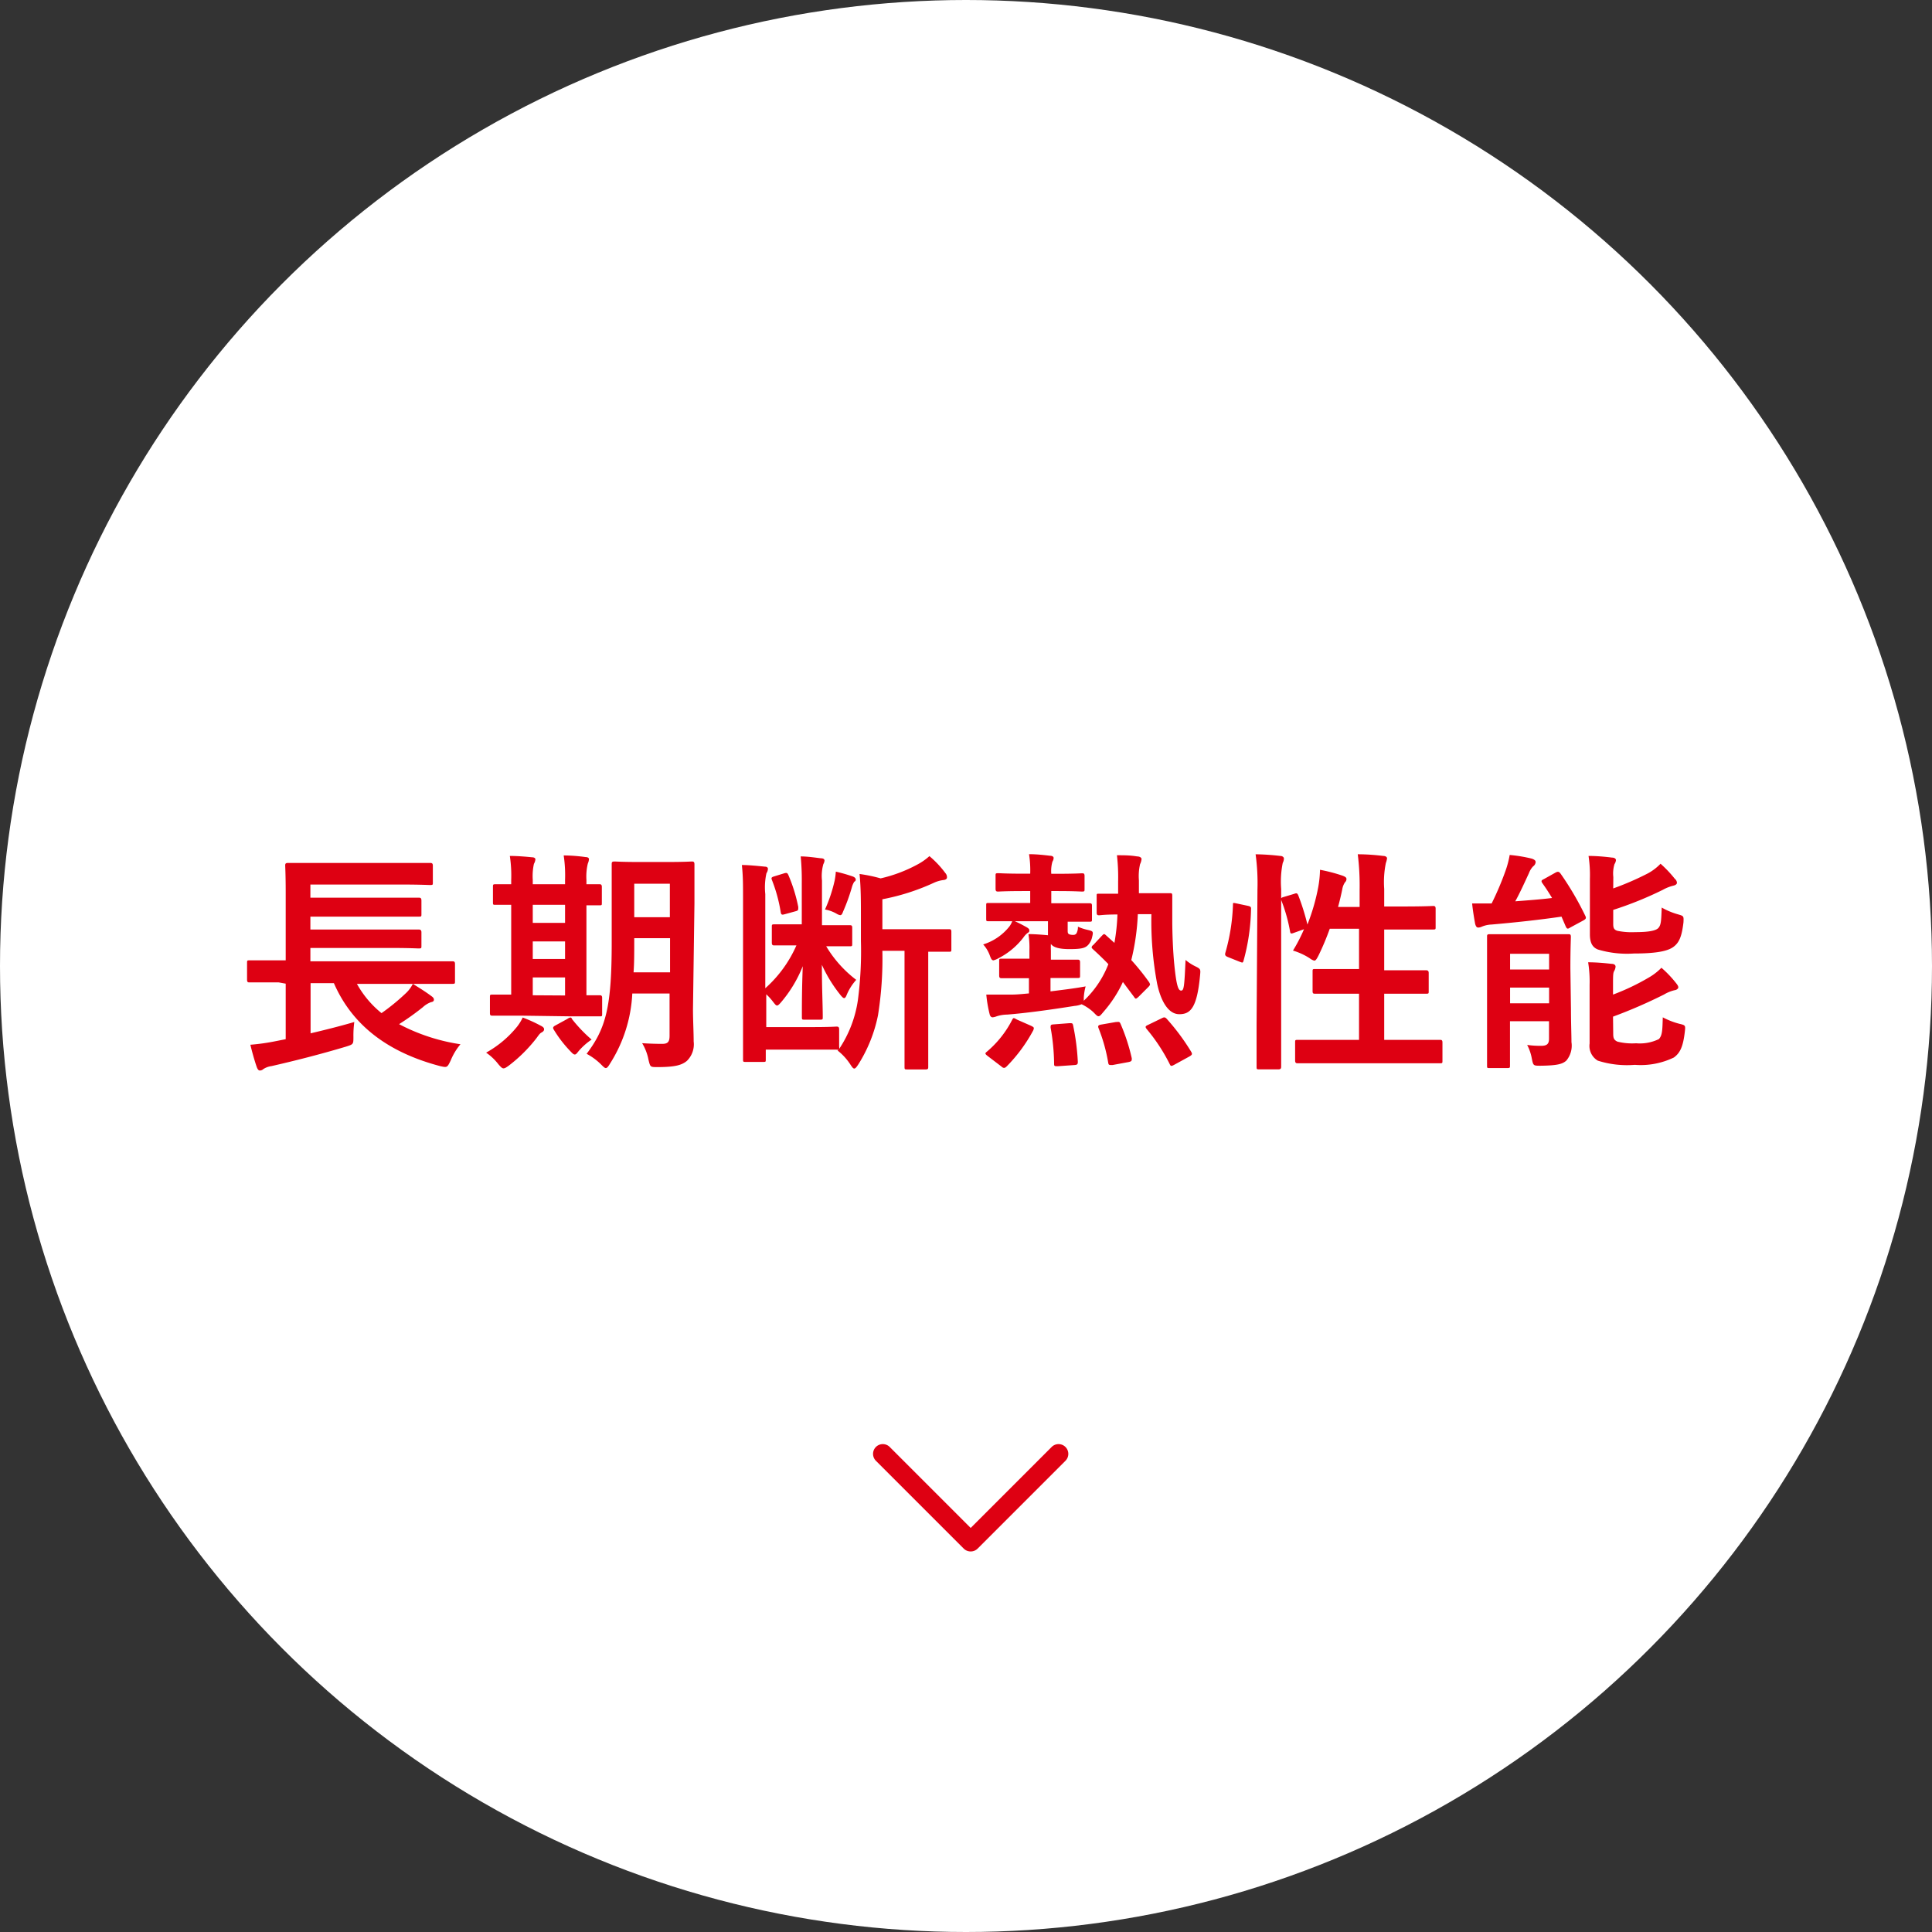 <svg xmlns="http://www.w3.org/2000/svg" viewBox="0 0 198 198"><rect x="0" y="0" width="198" height="198" fill="#333333" stroke="none"/><defs><style>.cls-1{fill:#fff;}.cls-2{fill:#de0012;}</style></defs><g id="レイヤー_2" data-name="レイヤー 2"><g id="レイヤー_1-2" data-name="レイヤー 1"><circle class="cls-1" cx="99" cy="99" r="99"/><path class="cls-2" d="M28.56,100.68c-2.14,0-2.88,0-3,0s-.24,0-.24-.27V98.69c0-.24,0-.27.24-.27s.88,0,3,0h.72v-7c0-1.75-.05-2.57-.05-2.71s0-.27.27-.27,1,0,3.31,0h8c2.32,0,3.12,0,3.26,0s.29,0,.29.27v1.75c0,.22,0,.24-.29.24s-.94-.05-3.26-.05h-9v1.35h8c2.23,0,3,0,3.12,0s.26,0,.26.29v1.39c0,.24,0,.26-.26.26s-.89,0-3.12,0h-8v1.32h8c2.23,0,3,0,3.09,0s.29,0,.29.28v1.4c0,.24,0,.26-.29.26s-.86-.05-3.09-.05h-8v1.37H43.35c2.13,0,2.85,0,3,0s.28,0,.28.27v1.77c0,.24,0,.27-.28.27s-.87,0-3,0H36.58a10.22,10.22,0,0,0,2.52,3,22.09,22.09,0,0,0,2.45-2,3.43,3.43,0,0,0,.76-1c.77.48,1.32.82,1.92,1.27.17.12.24.22.24.36s-.12.22-.28.24a2.4,2.4,0,0,0-.84.51,27.28,27.28,0,0,1-2.45,1.75,19.72,19.72,0,0,0,6.29,2.06,6.2,6.2,0,0,0-1,1.66c-.36.74-.36.74-1.08.58-5.32-1.4-9-4.16-10.89-8.5H31.83v5.14c1.44-.34,2.9-.7,4.48-1.16a10.44,10.44,0,0,0-.09,1.52c0,.76,0,.76-.75,1-2.64.79-5.28,1.46-7.65,2a2,2,0,0,0-.84.31.51.51,0,0,1-.36.14c-.1,0-.2-.09-.29-.31-.24-.67-.51-1.65-.67-2.33a21.63,21.63,0,0,0,2.56-.36l1.06-.21v-5.69Z"/><path class="cls-2" d="M52.13,109.22c-.24.17-.38.27-.53.27s-.29-.15-.53-.43a5.53,5.53,0,0,0-1.25-1.18A10.87,10.87,0,0,0,53,105.21a4.87,4.87,0,0,0,.57-.93,14.86,14.86,0,0,1,1.85.84c.24.12.34.22.34.36s-.08.24-.27.34-.31.31-.53.6A15.32,15.32,0,0,1,52.13,109.22Zm1.34-5.13c-2.13,0-2.85,0-3,0s-.26,0-.26-.26v-1.63c0-.24,0-.27.26-.27s.6,0,1.92,0V92.73l-1.58,0c-.27,0-.29,0-.29-.24V90.89c0-.24,0-.27.29-.27.09,0,.53,0,1.58,0v-.41a13.36,13.36,0,0,0-.14-2.49c.74,0,1.61.07,2.28.14.19,0,.34.07.34.22a1.19,1.19,0,0,1-.15.45,5.84,5.84,0,0,0-.12,1.66v.43h3.31v-.46a13.55,13.55,0,0,0-.14-2.49c.74,0,1.56.07,2.26.17.21,0,.33.09.33.21a1.42,1.42,0,0,1-.12.46,5.73,5.73,0,0,0-.14,1.68v.43c.84,0,1.25,0,1.34,0s.24,0,.24.27v1.65c0,.22,0,.24-.24.24s-.5,0-1.34,0V102c.86,0,1.27,0,1.37,0s.24,0,.24.27v1.63c0,.24,0,.26-.24.26s-.87,0-2.93,0Zm4.44-9.51V92.73H54.6v1.85Zm0,3.7v-1.8H54.6v1.8Zm0,3.74v-1.85H54.6V102Zm.24,2.4a.85.85,0,0,1,.29-.14c.07,0,.12,0,.19.17a15.07,15.07,0,0,0,2,2.09,6.56,6.56,0,0,0-1.32,1.17c-.19.24-.28.36-.4.36s-.22-.09-.41-.29a12.45,12.45,0,0,1-1.73-2.23c-.14-.21-.1-.31.1-.43Zm12.87-1c0,1.13.07,2.35.07,3.31a2.37,2.37,0,0,1-.7,2c-.5.41-1.15.63-3,.63-.77,0-.74,0-.93-.75a5.12,5.12,0,0,0-.65-1.7c.74.05,1.46.07,2.06.07s.75-.24.75-.84v-4.32H64.8A14.66,14.66,0,0,1,62.52,109c-.19.32-.31.46-.43.46s-.24-.12-.48-.36A6.24,6.24,0,0,0,60.12,108c2-2.64,2.57-4.87,2.57-11.42v-4c0-2.5,0-3.82,0-4s0-.29.27-.29.74.05,2.47.05h3c1.75,0,2.33-.05,2.47-.05s.27,0,.27.29,0,1.46,0,4Zm-2.35-3.77v-3.5H65v.43c0,1.13,0,2.16-.07,3.07ZM65,90.57V94h3.65V90.57Z"/><path class="cls-2" d="M84.62,96.89a12.11,12.11,0,0,0,3.13,3.53,5.38,5.38,0,0,0-1,1.6c-.07.17-.15.27-.24.27s-.22-.12-.41-.36a14.37,14.37,0,0,1-1.87-3.05c0,2.45.09,4.06.09,5.35,0,.24,0,.27-.26.27H82.46c-.26,0-.28,0-.28-.27,0-1.27,0-2.83.09-5.21A13.2,13.2,0,0,1,80,102.77c-.17.19-.27.28-.37.28s-.19-.11-.38-.35a5.77,5.77,0,0,0-.72-.8v3.36h4.78c1.75,0,2.3-.05,2.42-.05s.27,0,.27.27v1.8a.47.47,0,0,1,0,.22,12.13,12.13,0,0,0,1.92-5,38.39,38.39,0,0,0,.31-6.09V93.79c0-1.42,0-2.83-.14-4.22a15.86,15.86,0,0,1,2.16.45A14.82,14.82,0,0,0,94,88.61a6.11,6.11,0,0,0,1.25-.87,10,10,0,0,1,1.63,1.73.63.63,0,0,1,.17.46c0,.14-.14.24-.36.26a3.35,3.35,0,0,0-1,.29,22.64,22.64,0,0,1-5.26,1.68v3.07H94c2.3,0,3.12,0,3.26,0s.24,0,.24.27v1.77c0,.24,0,.27-.24.27s-.69,0-2.13,0V106c0,2.28,0,3.2,0,3.34s0,.26-.24.26h-1.9c-.26,0-.29,0-.29-.26s0-1.06,0-3.34V97.44H90.43a36.9,36.9,0,0,1-.45,6.62,15,15,0,0,1-2,5c-.19.29-.31.45-.43.45s-.22-.14-.41-.43a5.9,5.9,0,0,0-1.29-1.41l.07-.1a.59.59,0,0,1-.22,0c-.12,0-.77,0-2.42,0H78.48v1c0,.24,0,.26-.24.26H76.42c-.24,0-.27,0-.27-.26s0-1.15,0-3.15V92.11c0-1.54,0-2.33-.12-3.46.7,0,1.68.1,2.38.17.19,0,.29.1.29.22a.86.86,0,0,1-.15.45,6.66,6.66,0,0,0-.12,2.14v9.65a12.7,12.7,0,0,0,3.19-4.39c-1.58,0-2.11,0-2.25,0s-.27,0-.27-.28V95c0-.24,0-.27.27-.27s.69,0,2.4,0h.4V90.43a25.46,25.46,0,0,0-.11-2.66c.69,0,1.48.12,2.06.19.26,0,.38.09.38.24a.92.92,0,0,1-.12.36,4.5,4.5,0,0,0-.14,1.68v4.58h.41c1.73,0,2.25,0,2.42,0s.27,0,.27.27v1.61c0,.26,0,.28-.27.28s-.69,0-2.42,0Zm-4.22-7.4c.27-.07.31,0,.41.22a16.21,16.21,0,0,1,1,3.24c0,.31,0,.36-.24.43l-1.13.31c-.29.08-.38.08-.43-.21a15.59,15.59,0,0,0-.89-3.27c-.1-.24-.07-.31.24-.4Zm5.14.75a7.28,7.28,0,0,0,.12-.91,16.61,16.61,0,0,1,1.75.5c.17.07.29.17.29.31a.22.22,0,0,1-.15.22,2.16,2.16,0,0,0-.24.55,19.29,19.29,0,0,1-.91,2.52c-.09.26-.17.36-.29.36a1,1,0,0,1-.36-.14,3.64,3.64,0,0,0-1.2-.44A15.46,15.46,0,0,0,85.54,90.24Z"/><path class="cls-2" d="M104,94.41c.46.2.84.41,1.15.58s.34.26.34.36,0,.17-.17.26a1.91,1.91,0,0,0-.43.46,7.54,7.54,0,0,1-2.57,2.14,2,2,0,0,1-.5.21c-.17,0-.25-.14-.39-.53a3.4,3.4,0,0,0-.67-1.1,5.51,5.51,0,0,0,2.71-1.87,2.26,2.26,0,0,0,.27-.51l-2.43,0c-.22,0-.24,0-.24-.26V92.78c0-.21,0-.24.24-.24s.84,0,2.91,0h1.36V91.32h-.69c-1.85,0-2.45.05-2.59.05s-.27,0-.27-.27V89.76c0-.24,0-.27.27-.27s.74.05,2.59.05h.69a10.66,10.66,0,0,0-.12-2c.77,0,1.56.09,2.14.16.24,0,.38.1.38.22a.71.71,0,0,1-.12.38,3.46,3.46,0,0,0-.12,1.25h.58c1.85,0,2.42-.05,2.57-.05s.26,0,.26.27V91.1c0,.24,0,.27-.26.27s-.72-.05-2.57-.05h-.58v1.25h1c2.07,0,2.76,0,2.91,0s.26,0,.26.24V94.2c0,.24,0,.26-.26.26l-2.23,0v.84c0,.27,0,.39.19.46a1,1,0,0,0,.38.05.36.36,0,0,0,.34-.17,1.4,1.4,0,0,0,.14-.67,5,5,0,0,0,1,.33c.55.13.6.15.46.72a1.76,1.76,0,0,1-.41.82c-.29.31-.65.43-1.92.43-1.08,0-1.66-.19-1.9-.53a6.45,6.45,0,0,0,0,.68v.93H108c1.73,0,2.28,0,2.42,0s.27,0,.27.27v1.34c0,.24,0,.27-.27.27s-.69,0-2.42,0h-.34v1.37c1.2-.15,2.4-.29,3.6-.51a5.69,5.69,0,0,0-.19,1.16l0,.31a10.18,10.18,0,0,0,2.52-3.75c-.51-.53-1-1-1.56-1.51-.1-.1-.15-.14-.15-.19s0-.15.17-.27l.82-.88c.24-.24.26-.29.43-.15l.91.82a20.14,20.14,0,0,0,.31-2.91c-1.32,0-1.73.08-1.87.08s-.26,0-.26-.27v-1.7c0-.24,0-.24.26-.24s.58,0,1.94,0c0-.41,0-.8,0-1.23a19.66,19.66,0,0,0-.12-2.71c.77,0,1.34,0,2.06.12.29,0,.46.14.46.26a1.42,1.42,0,0,1-.15.53,5.46,5.46,0,0,0-.12,1.66v1.32l1.16,0,2,0c.21,0,.26,0,.26.28,0,1,0,1.8,0,2.57,0,1.2.07,3.1.21,4.49.22,2.18.41,2.64.7,2.64s.33-.46.45-3.14a4.84,4.84,0,0,0,1.08.69c.48.24.46.31.41.87-.31,3.38-1,4-2.13,4s-1.9-1.35-2.28-3.17a34.8,34.8,0,0,1-.58-7.08l-1.39,0a23.74,23.74,0,0,1-.67,4.7,24.28,24.28,0,0,1,1.77,2.19.89.89,0,0,1,.15.29c0,.07-.05.16-.17.28l-1,1c-.27.24-.31.27-.48,0-.39-.52-.75-1-1.13-1.51a12.81,12.81,0,0,1-2,3.07c-.24.29-.36.44-.5.44s-.26-.15-.55-.44a4.87,4.87,0,0,0-1.18-.79,2.42,2.42,0,0,1-.72.17c-2.4.38-4.8.72-6.91.89a3.62,3.62,0,0,0-1.06.17,1.7,1.7,0,0,1-.43.11c-.14,0-.26-.11-.31-.33a13.28,13.28,0,0,1-.34-2c.92,0,1.51,0,2.6,0,.59,0,1.17-.07,1.77-.12v-1.56h-.36c-1.73,0-2.28,0-2.42,0s-.27,0-.27-.27V98.52c0-.24,0-.27.27-.27s.69,0,2.42,0h.41v-.88a8.76,8.76,0,0,0-.1-1.64c.6,0,1.52.07,2,.12V94.41Zm1.65,10.71c.34.17.34.19.25.46a16.06,16.06,0,0,1-2.74,3.72c-.1.09-.17.14-.24.14s-.14,0-.29-.14l-1.39-1.06c-.31-.24-.31-.29-.1-.46a10.52,10.52,0,0,0,2.6-3.28c.12-.22.14-.2.5,0Zm2.77,4.15c-.34,0-.39,0-.39-.24a22.14,22.14,0,0,0-.36-3.72c0-.26,0-.31.36-.33l1.56-.12c.31,0,.34,0,.39.24a23.53,23.53,0,0,1,.48,3.72c0,.24-.05.31-.34.33Zm5.59-.12c-.34,0-.39,0-.43-.21a17.34,17.34,0,0,0-1-3.58c-.09-.24,0-.31.29-.36l1.49-.26c.29,0,.36-.08.48.19a19.68,19.68,0,0,1,1.15,3.53c0,.24,0,.31-.31.38Zm5-4.77c.29-.15.36-.15.53,0a22.44,22.44,0,0,1,2.55,3.43c.12.22.09.29-.19.46l-1.57.86c-.28.15-.35.15-.45-.07a18.29,18.29,0,0,0-2.38-3.62c-.14-.2-.14-.27.17-.41Z"/><path class="cls-2" d="M127.87,92.83c.31.07.36.12.34.38a21.15,21.15,0,0,1-.77,5.26c-.07.24-.12.19-.38.1l-1.2-.48c-.32-.12-.34-.24-.27-.48a20.12,20.12,0,0,0,.77-4.88c0-.24,0-.21.38-.14Zm1-1.66a21.82,21.82,0,0,0-.19-3.62,24.18,24.18,0,0,1,2.52.17c.24,0,.38.14.38.26a1,1,0,0,1-.12.46,9.67,9.67,0,0,0-.16,2.66v14c0,2.71,0,4.08,0,4.2s0,.29-.26.29h-2c-.24,0-.26,0-.26-.29s0-1.49,0-4.18Zm3.75.44c.26-.1.33-.08.43.14a23.59,23.59,0,0,1,.94,3,20.88,20.88,0,0,0,1.12-3.89,11.13,11.13,0,0,0,.17-1.72,17,17,0,0,1,2.3.6c.32.12.41.21.41.33a.42.42,0,0,1-.14.34,1.77,1.77,0,0,0-.29.74c-.12.58-.26,1.18-.43,1.8h2.21V91.17a26,26,0,0,0-.19-3.62c.91,0,1.8.07,2.61.17.24,0,.39.12.39.24a2.11,2.11,0,0,1-.12.48,9.7,9.7,0,0,0-.17,2.66v1.8h2c2.14,0,2.86-.05,3-.05s.27,0,.27.27V95c0,.24,0,.26-.27.26s-.86,0-3,0h-2v4.18h1.29c2.16,0,2.91,0,3,0s.27,0,.27.27v1.87c0,.24,0,.26-.27.26s-.89,0-3,0h-1.29v4.73h2.42c2.35,0,3.15,0,3.29,0s.26,0,.26.27v1.85c0,.26,0,.28-.26.28s-.94,0-3.29,0h-8c-2.35,0-3.16,0-3.28,0s-.27,0-.27-.28v-1.85c0-.24,0-.27.27-.27s.93,0,3.28,0h3v-4.73h-1.44c-2.16,0-2.88,0-3.05,0s-.27,0-.27-.26V99.58c0-.25,0-.27.27-.27s.89,0,3.05,0h1.44V95.18h-3a26.92,26.92,0,0,1-1.16,2.76c-.19.36-.28.51-.43.51a1.32,1.32,0,0,1-.46-.24,6.68,6.68,0,0,0-1.72-.79,16,16,0,0,0,1.13-2.19l-1,.36c-.32.12-.39.12-.43-.14a16.84,16.84,0,0,0-.87-3.12c-.1-.27-.07-.32.24-.41Z"/><path class="cls-2" d="M159.43,89.42c.27-.14.36-.07.51.12a31,31,0,0,1,2.52,4.3c.12.24.09.33-.17.48l-1.37.74c-.26.17-.33.15-.46-.12l-.43-1c-2.25.33-4.75.6-7.17.81a2.88,2.88,0,0,0-1,.22.87.87,0,0,1-.36.09c-.15,0-.24-.09-.32-.38-.12-.65-.24-1.39-.31-2.09.63,0,1.35,0,2,0a30.16,30.16,0,0,0,1.42-3.34,9.64,9.64,0,0,0,.43-1.63A15.27,15.27,0,0,1,157,88c.26.1.38.19.38.36a.6.6,0,0,1-.26.43,2.06,2.06,0,0,0-.43.7c-.39.84-.91,2-1.4,2.88,1.3-.1,2.57-.19,3.77-.34-.31-.52-.62-1-1-1.53-.14-.22-.09-.29.17-.41ZM161,103.54c0,1.22.05,2.52.05,3.26a2.39,2.39,0,0,1-.53,1.9c-.38.33-.84.5-2.64.52-.74,0-.74,0-.89-.72a4.75,4.75,0,0,0-.48-1.41,9.86,9.86,0,0,0,1.44.09c.58,0,.8-.19.8-.72v-1.8h-4v1.56c0,1.9,0,2.81,0,3s0,.24-.27.24h-1.82c-.24,0-.26,0-.26-.24s0-1,0-3V99c0-1.94,0-2.83,0-3s0-.26.26-.26.77,0,2.54,0h3c1.78,0,2.38,0,2.53,0s.26,0,.26.26-.05,1.2-.05,3.22Zm-6.24-5.79v1.61h4V97.75Zm4,5.07v-1.61h-4v1.61Zm6.57-11.77a29.42,29.42,0,0,0,3.53-1.53,5.29,5.29,0,0,0,1.32-1,12,12,0,0,1,1.46,1.54.57.57,0,0,1,.22.41c0,.14-.14.24-.34.29a4.26,4.26,0,0,0-1.1.43,36.67,36.67,0,0,1-5.09,2.06v1.42c0,.43.07.6.41.72a7.21,7.21,0,0,0,1.82.14c1.28,0,2.12-.12,2.4-.43s.29-.77.34-2.09a7.42,7.42,0,0,0,1.68.7c.58.17.58.17.55.81-.17,1.44-.43,2.12-1.1,2.57s-2,.63-4,.63a10.41,10.41,0,0,1-3.67-.41c-.55-.22-.82-.67-.82-1.56V90.07a13,13,0,0,0-.14-2.35c.77,0,1.61.07,2.4.17.26,0,.41.12.41.26a.89.89,0,0,1-.15.41,3.28,3.28,0,0,0-.12,1.32Zm0,14.89c0,.45.07.64.43.81a6.21,6.21,0,0,0,1.92.17,4.45,4.45,0,0,0,2.33-.43c.36-.39.36-.94.4-2.23a7.69,7.69,0,0,0,1.73.67c.6.14.6.17.53.79-.17,1.49-.46,2.18-1.13,2.66a7.81,7.81,0,0,1-4,.75,9.86,9.86,0,0,1-3.79-.43,1.75,1.75,0,0,1-.84-1.76v-6a12.47,12.47,0,0,0-.15-2.32c.77,0,1.61.07,2.4.16.27,0,.41.12.41.29a1,1,0,0,1-.14.44c-.1.19-.12.33-.12,1.27v1.15a23.15,23.15,0,0,0,3.67-1.75,5.91,5.91,0,0,0,1.29-1,11.32,11.32,0,0,1,1.49,1.56c.17.21.24.33.24.45s-.17.27-.38.29a3.83,3.83,0,0,0-1.08.44,50.74,50.74,0,0,1-5.23,2.27Z"/><path class="cls-2" d="M99.48,159a1,1,0,0,1-.71-.29l-9-9a1,1,0,0,1,0-1.42,1,1,0,0,1,1.41,0l8.3,8.3,8.3-8.3a1,1,0,0,1,1.41,0,1,1,0,0,1,0,1.42l-9,9A1,1,0,0,1,99.48,159Z"/></g></g></svg>
